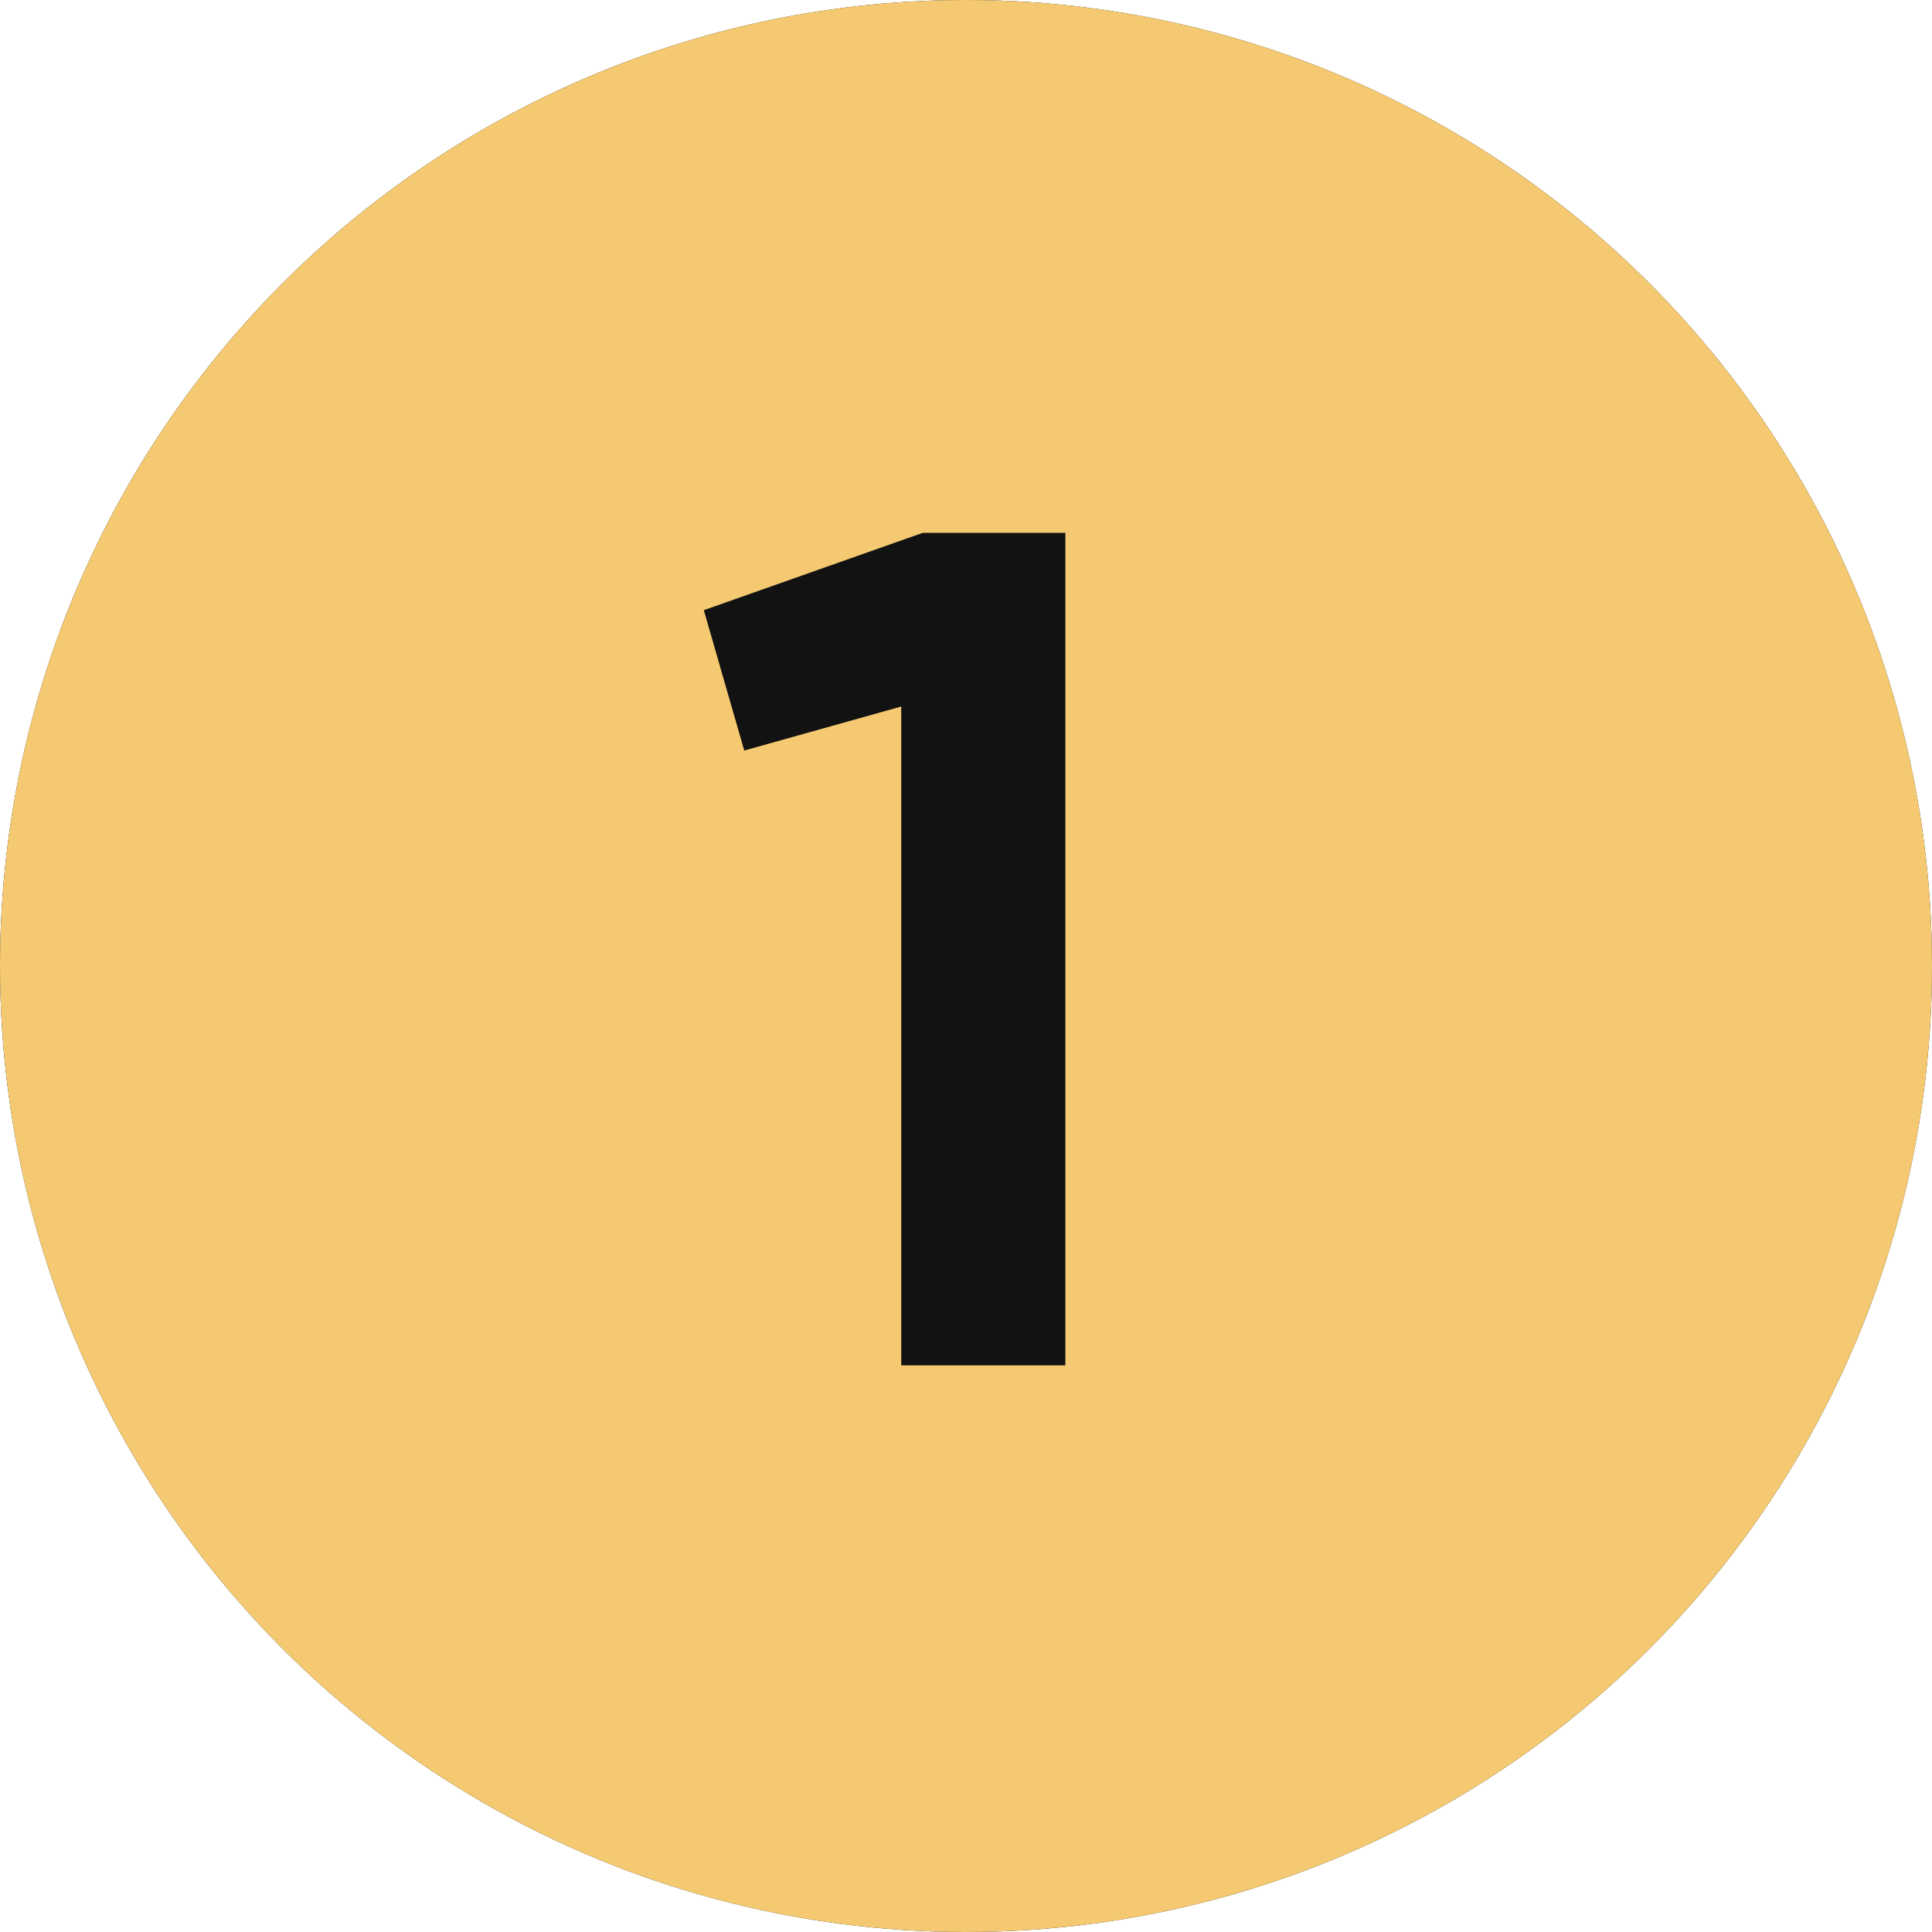 <?xml version="1.0" encoding="UTF-8"?> <svg xmlns="http://www.w3.org/2000/svg" width="372" height="372" viewBox="0 0 372 372" fill="none"><circle cx="186" cy="186" r="186" fill="#121212"></circle><circle cx="186" cy="186" r="186" fill="#F4C971"></circle><path d="M135.519 117.488L177.652 102.604H205.131V262.895H173.531V136.036L143.304 144.509L135.519 117.488Z" fill="#121212"></path></svg> 
